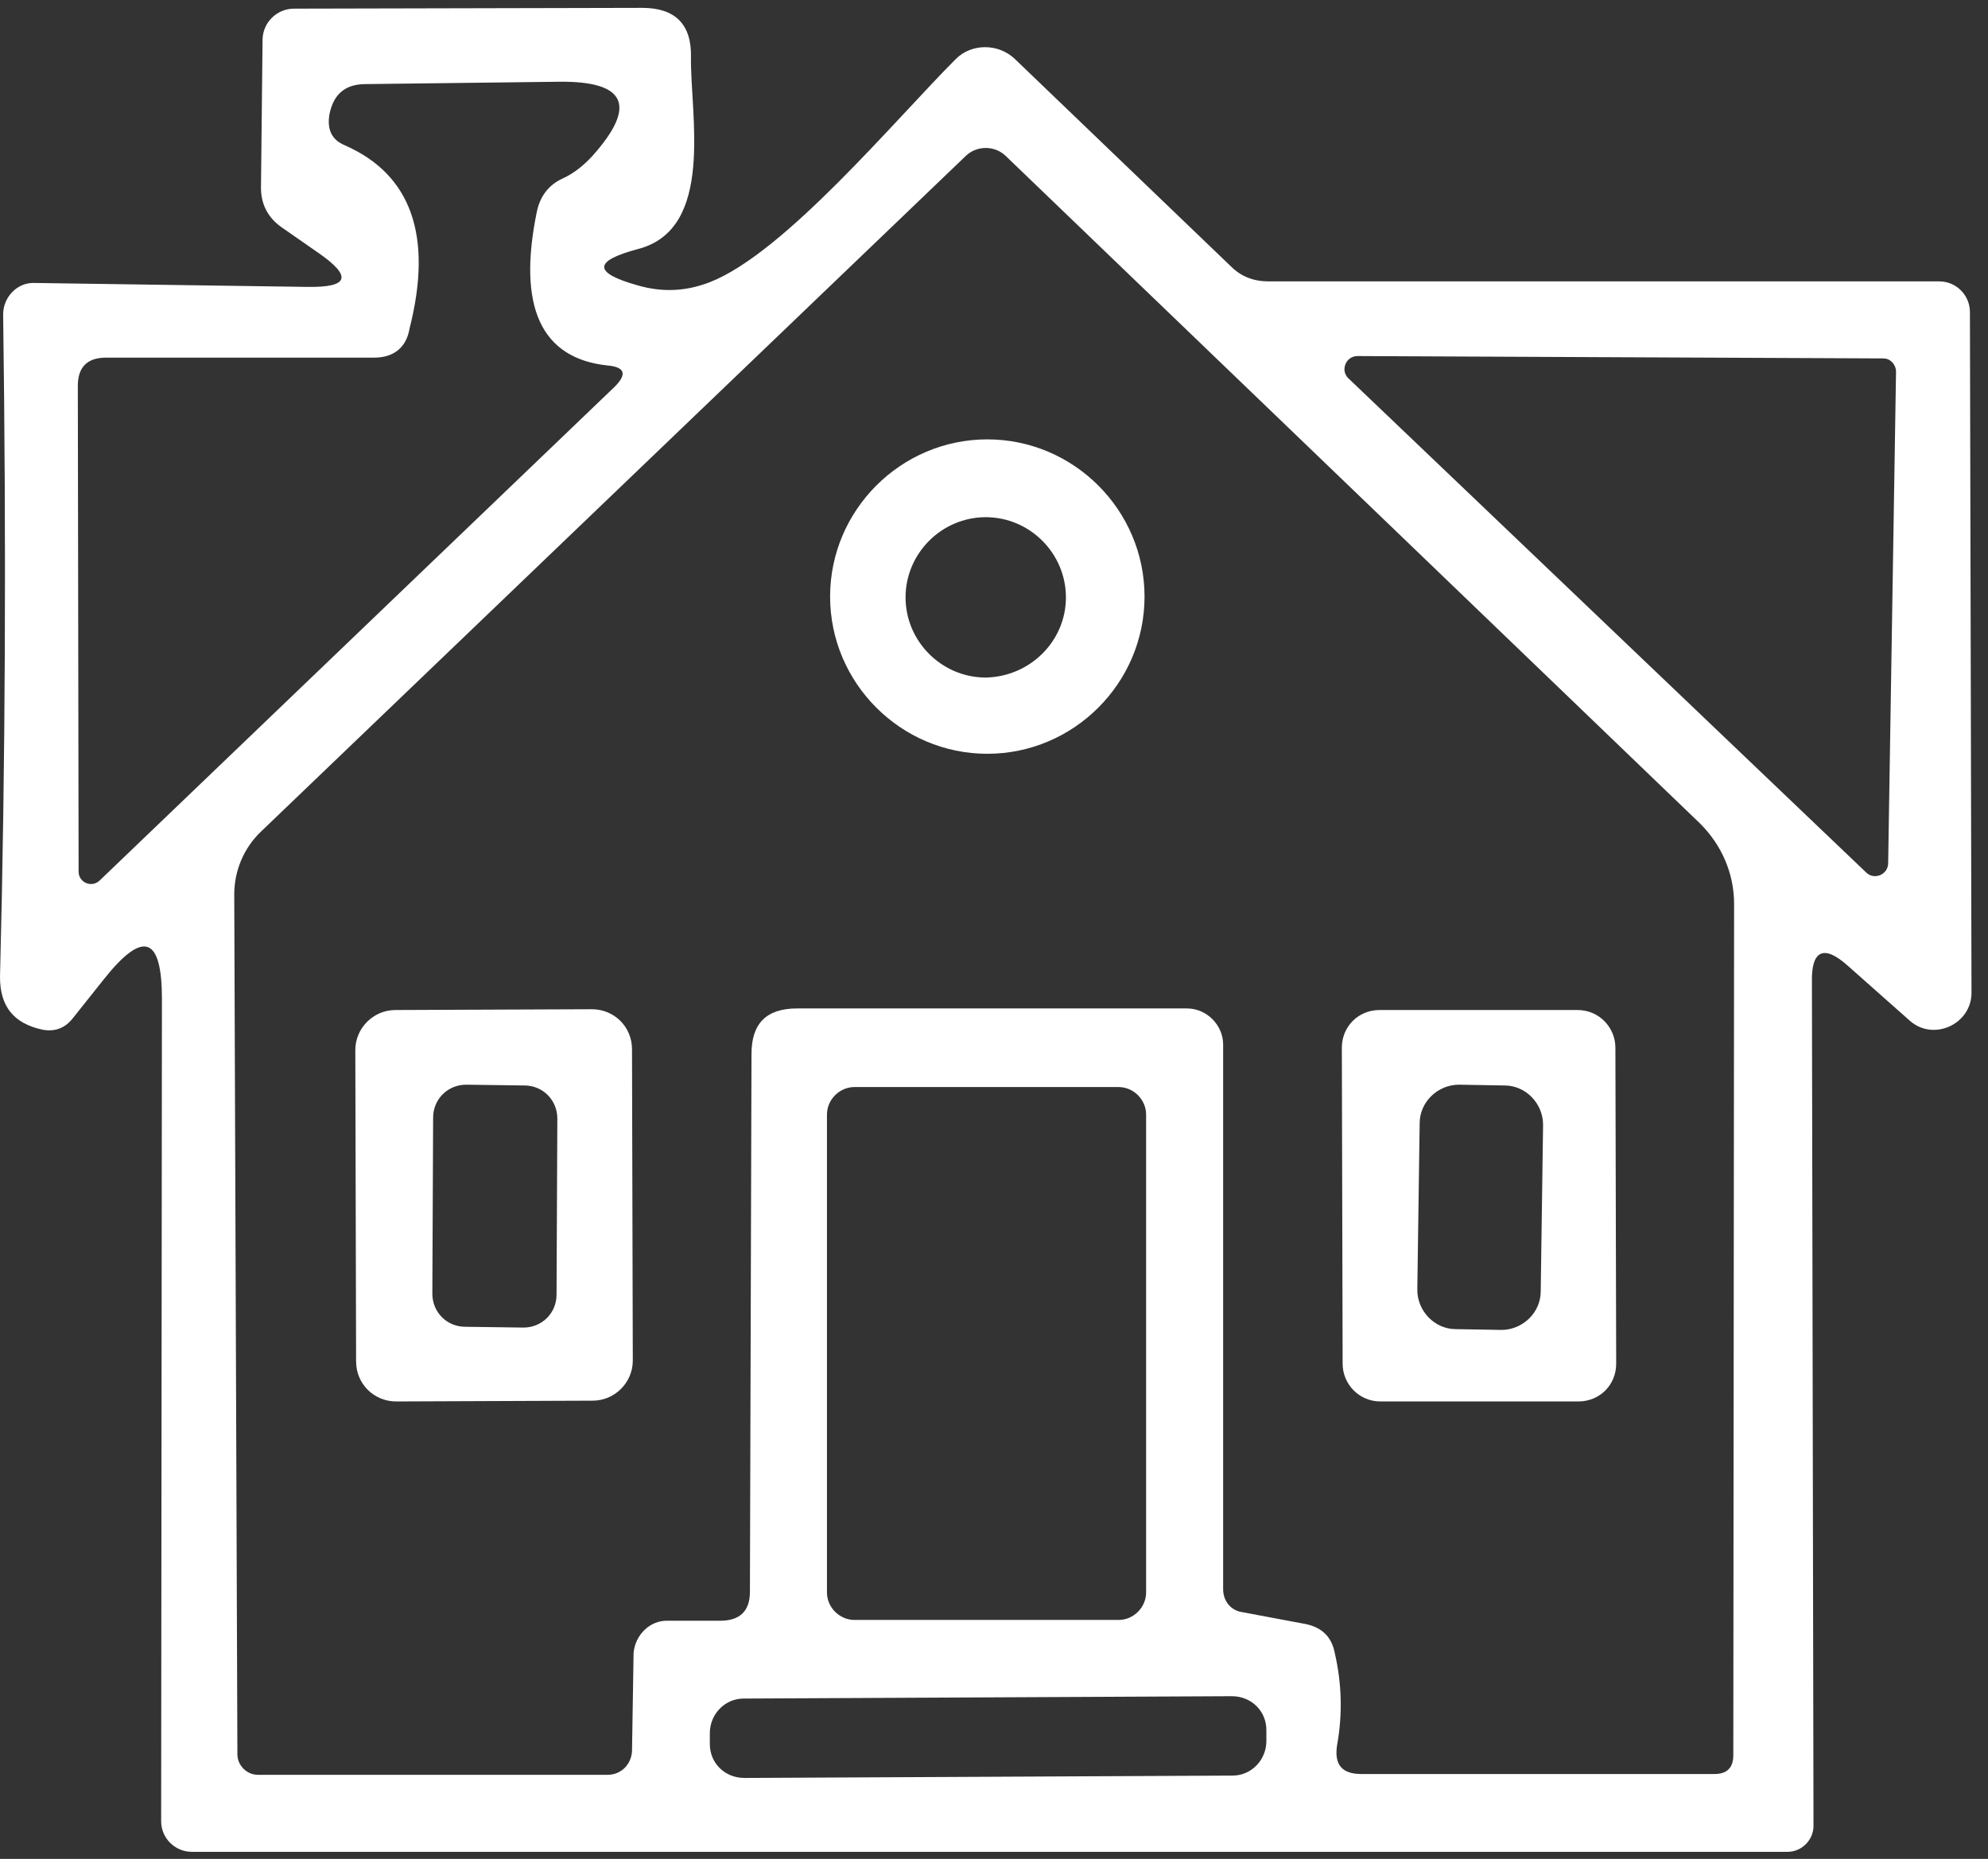 <?xml version="1.0" encoding="UTF-8"?>
<svg id="Layer_1" xmlns="http://www.w3.org/2000/svg" version="1.1" viewBox="0 0 252.9 236.5">
  <rect x="0" y="0" width="252.9" height="236.5" fill="#333333" stroke="none"/>
  <!-- Generator: Adobe Illustrator 29.5.1, SVG Export Plug-In . SVG Version: 2.1.0 Build 141)  -->
  <defs>
    <style>
      .st0 {
        fill: #fff;
      }
    </style>
  </defs>
  <path class="st0" d="M40.4,32.1l-4.6-3.2c-1.7-1.2-2.6-2.9-2.6-5l.2-18.8c0-2.2,1.8-4,4-4l44.3-.1c4.2,0,6.3,2.1,6.2,6.3-.1,7.3,3.1,21.9-6.8,24.4-5.6,1.5-5.7,3,0,4.6,3.1.9,6.1.8,9.2-.4,9.5-3.7,23.6-20.7,31.3-28.4,2-2,5.4-2,7.5,0l27.5,26.4c1.3,1.3,2.9,1.9,4.8,1.9h85.3c2.2,0,3.9,1.8,3.9,3.9l.2,86.6c0,4-4.8,6.2-7.8,3.6l-7.9-7c-3.1-2.8-4.7-2-4.6,2.1l.2,107.3c0,1.8-1.5,3.3-3.3,3.3H24.4c-2.1,0-3.9-1.7-3.9-3.9l.1-104.6c0-8-2.4-8.8-7.4-2.5l-3.9,4.9c-1,1.3-2.3,1.8-3.9,1.5C1.7,130.2,0,128,0,124.3c.7-27.2.8-55.3.4-84.3,0-2.2,1.8-4.1,4-4l34.6.5c5.4.1,5.9-1.3,1.4-4.4M47.6,45.5H13.5c-2.4,0-3.6,1.2-3.6,3.6l.1,61.8c0,1.4,1.7,2.1,2.7,1.1l65.5-62.8c1.6-1.6,1.3-2.5-.9-2.7-8.5-.9-11.5-7.5-9-19.6.4-1.9,1.5-3.4,3.3-4.2,1.5-.7,2.7-1.7,3.8-2.9,5.7-6.4,4.2-9.5-4.3-9.4-8.4.1-16.6.2-24.6.3-2.6,0-4.1,1.3-4.6,3.9-.3,1.9.3,3.2,2,3.9,8.4,3.7,11.2,11.5,8.2,23.3-.4,2.4-2,3.7-4.5,3.7M85,206.2h6.6c2.5,0,3.8-1.2,3.8-3.7l.2-68.4c0-3.9,1.9-5.8,5.8-5.8h49.6c2.5,0,4.6,2.1,4.6,4.6v69.3c0,1.5,1,2.7,2.4,2.9l8,1.5c2.1.4,3.4,1.6,3.8,3.7.9,3.9,1,7.8.3,11.7-.4,2.5.6,3.7,3.1,3.7h44.9c1.6,0,2.4-.8,2.4-2.4l.1-108.3c0-3.9-1.6-7.5-4.3-10.2L127.9,19.8c-1.4-1.3-3.6-1.3-5,0L33.2,105.8c-2.2,2.1-3.4,5-3.4,8l.4,109.4c0,1.4,1.2,2.6,2.6,2.6h44.5c1.7,0,3-1.3,3.1-3l.2-12.5c.2-2.3,2.1-4.2,4.4-4.1M172.7,45.3c-1.5,0-2.2,1.8-1.2,2.8l65.9,62.9c1,1,2.8.3,2.8-1.2l1-62.5c0-.9-.7-1.7-1.6-1.7l-66.9-.3M145.8,141.8c0-1.9-1.6-3.5-3.5-3.5h-33.6c-1.9,0-3.5,1.6-3.5,3.5v60.8c0,1.9,1.6,3.5,3.5,3.5h33.6c1.9,0,3.5-1.6,3.5-3.5v-60.8M161.1,220.1c0-2.4-1.9-4.3-4.4-4.3l-62.1.3c-2.4,0-4.3,2-4.3,4.4v1.4c0,2.4,1.9,4.3,4.4,4.3l62.1-.3c2.4,0,4.3-2,4.3-4.4v-1.4h0Z"/>
  <path class="st0" d="M145.6,75.9c0,11-9,20-20,20s-20-9-20-20,9-20,20-20,20,9,20,20M135.6,76c0-5.6-4.6-10.2-10.2-10.2s-10.2,4.6-10.2,10.2,4.6,10.2,10.2,10.2c5.6-.1,10.2-4.6,10.2-10.2h0Z"/>
  <path class="st0" d="M80.5,173.1c0,2.8-2.3,5.1-5.1,5.1l-25,.1c-2.8,0-5.1-2.2-5.1-5.1l-.1-39.6c0-2.8,2.3-5.1,5.1-5.1l25-.1c2.8,0,5.1,2.2,5.1,5.1l.1,39.6M70.9,142.3c0-2.3-1.8-4.2-4.2-4.2l-7.4-.1c-2.3,0-4.2,1.8-4.2,4.2l-.1,22.4c0,2.3,1.8,4.2,4.2,4.2l7.4.1c2.3,0,4.2-1.8,4.2-4.2l.1-22.4h0Z"/>
  <path class="st0" d="M205.6,173.5c0,2.7-2.1,4.8-4.8,4.8h-25.2c-2.7,0-4.8-2.2-4.8-4.8l-.1-40.2c0-2.7,2.1-4.8,4.8-4.8h25.2c2.7,0,4.8,2.2,4.8,4.8l.1,40.2M196.3,143.1c0-2.7-2.2-5-4.9-5l-5.8-.1c-2.7,0-5,2.2-5,4.9l-.3,21.2c0,2.7,2.2,5,4.9,5l5.8.1c2.7,0,5-2.2,5-4.9l.3-21.2h0Z"/>
</svg>